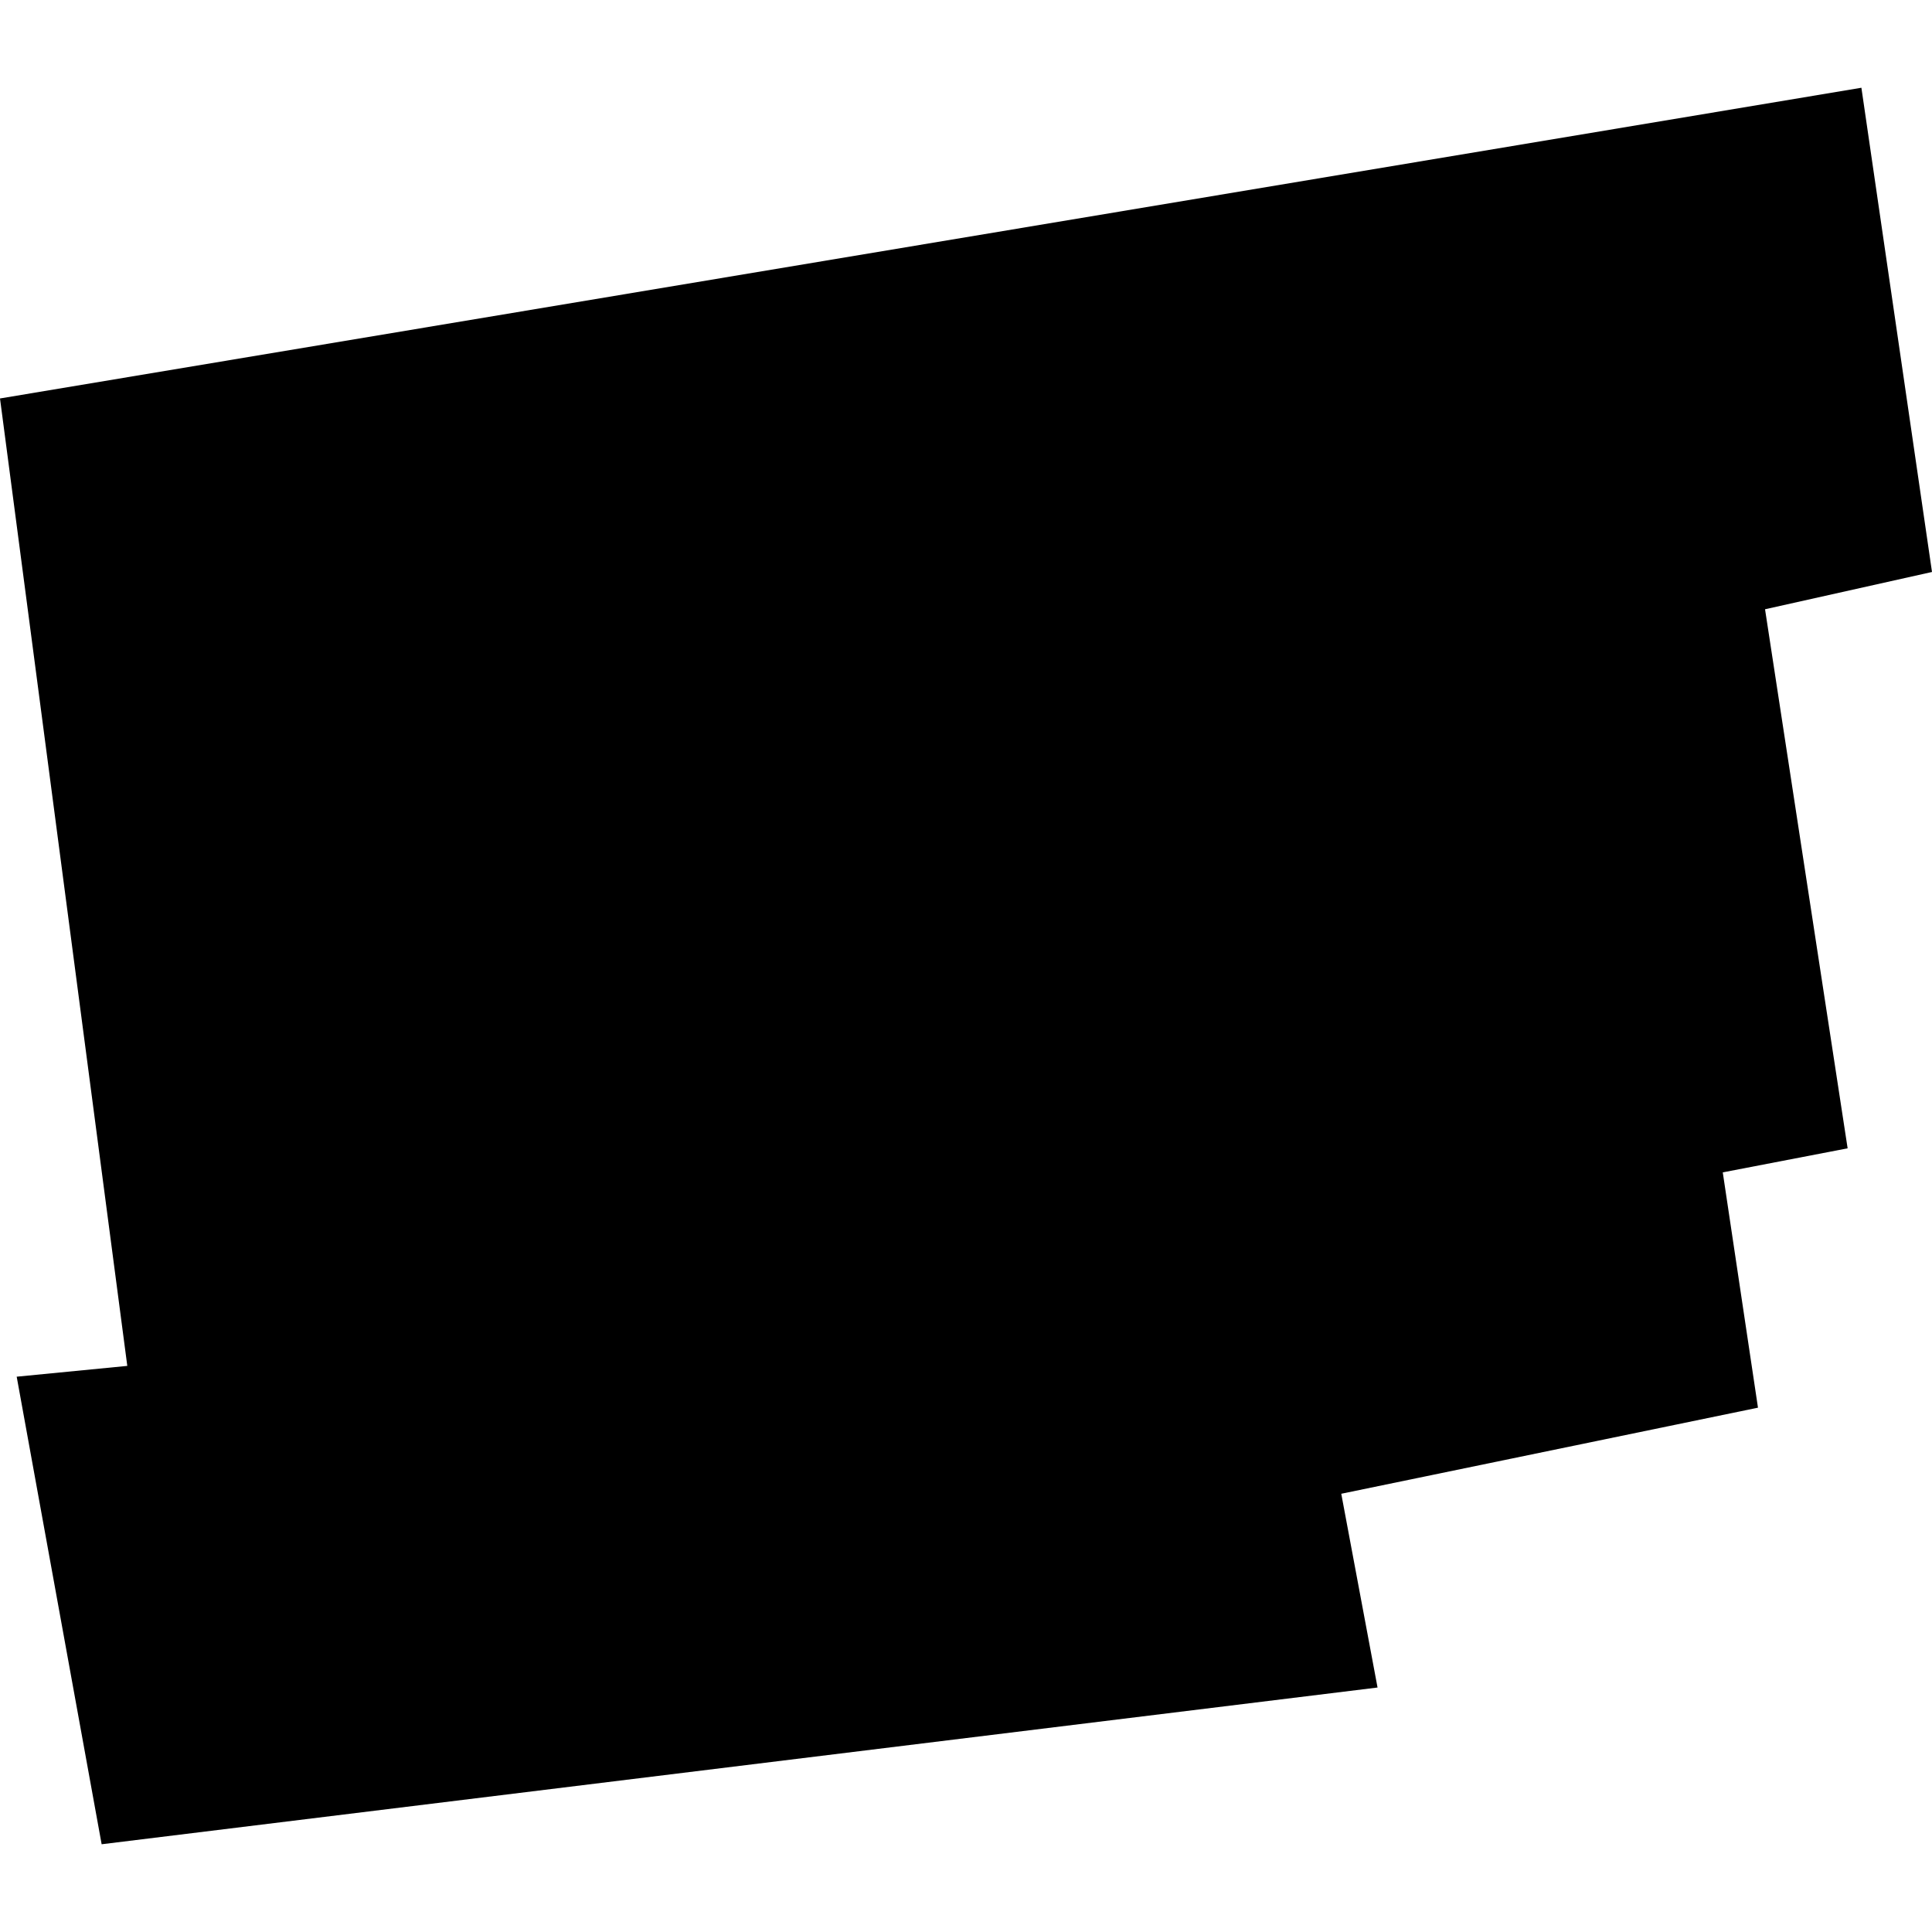 <?xml version="1.0" encoding="utf-8" standalone="no"?>
<!DOCTYPE svg PUBLIC "-//W3C//DTD SVG 1.1//EN"
  "http://www.w3.org/Graphics/SVG/1.1/DTD/svg11.dtd">
<!-- Created with matplotlib (https://matplotlib.org/) -->
<svg height="288pt" version="1.1" viewBox="0 0 288 288" width="288pt" xmlns="http://www.w3.org/2000/svg" xmlns:xlink="http://www.w3.org/1999/xlink">
 <defs>
  <style type="text/css">
*{stroke-linecap:butt;stroke-linejoin:round;}
  </style>
 </defs>
 <g id="figure_1">
  <g id="patch_1">
   <path d="M 0 288 
L 288 288 
L 288 0 
L 0 0 
z
" style="fill:none;opacity:0;"/>
  </g>
  <g id="axes_1">
   <g id="PatchCollection_1">
    <path clip-path="url(#p9061acb126)" d="M 15.151 274.92 
L 2.488 205.221 
L 18.976 203.612 
L 0 59.398 
L 277.476 13.08 
L 288 85.264 
L 263.111 90.822 
L 275.423 171.178 
L 256.81 174.764 
L 262.059 209.84 
L 199.94 222.672 
L 205.348 251.556 
L 15.151 274.92 
"/>
   </g>
  </g>
 </g>
 <defs>
  <clipPath id="p9061acb126">
   <rect height="261.841" width="288" x="0" y="13.08"/>
  </clipPath>
 </defs>
</svg>
